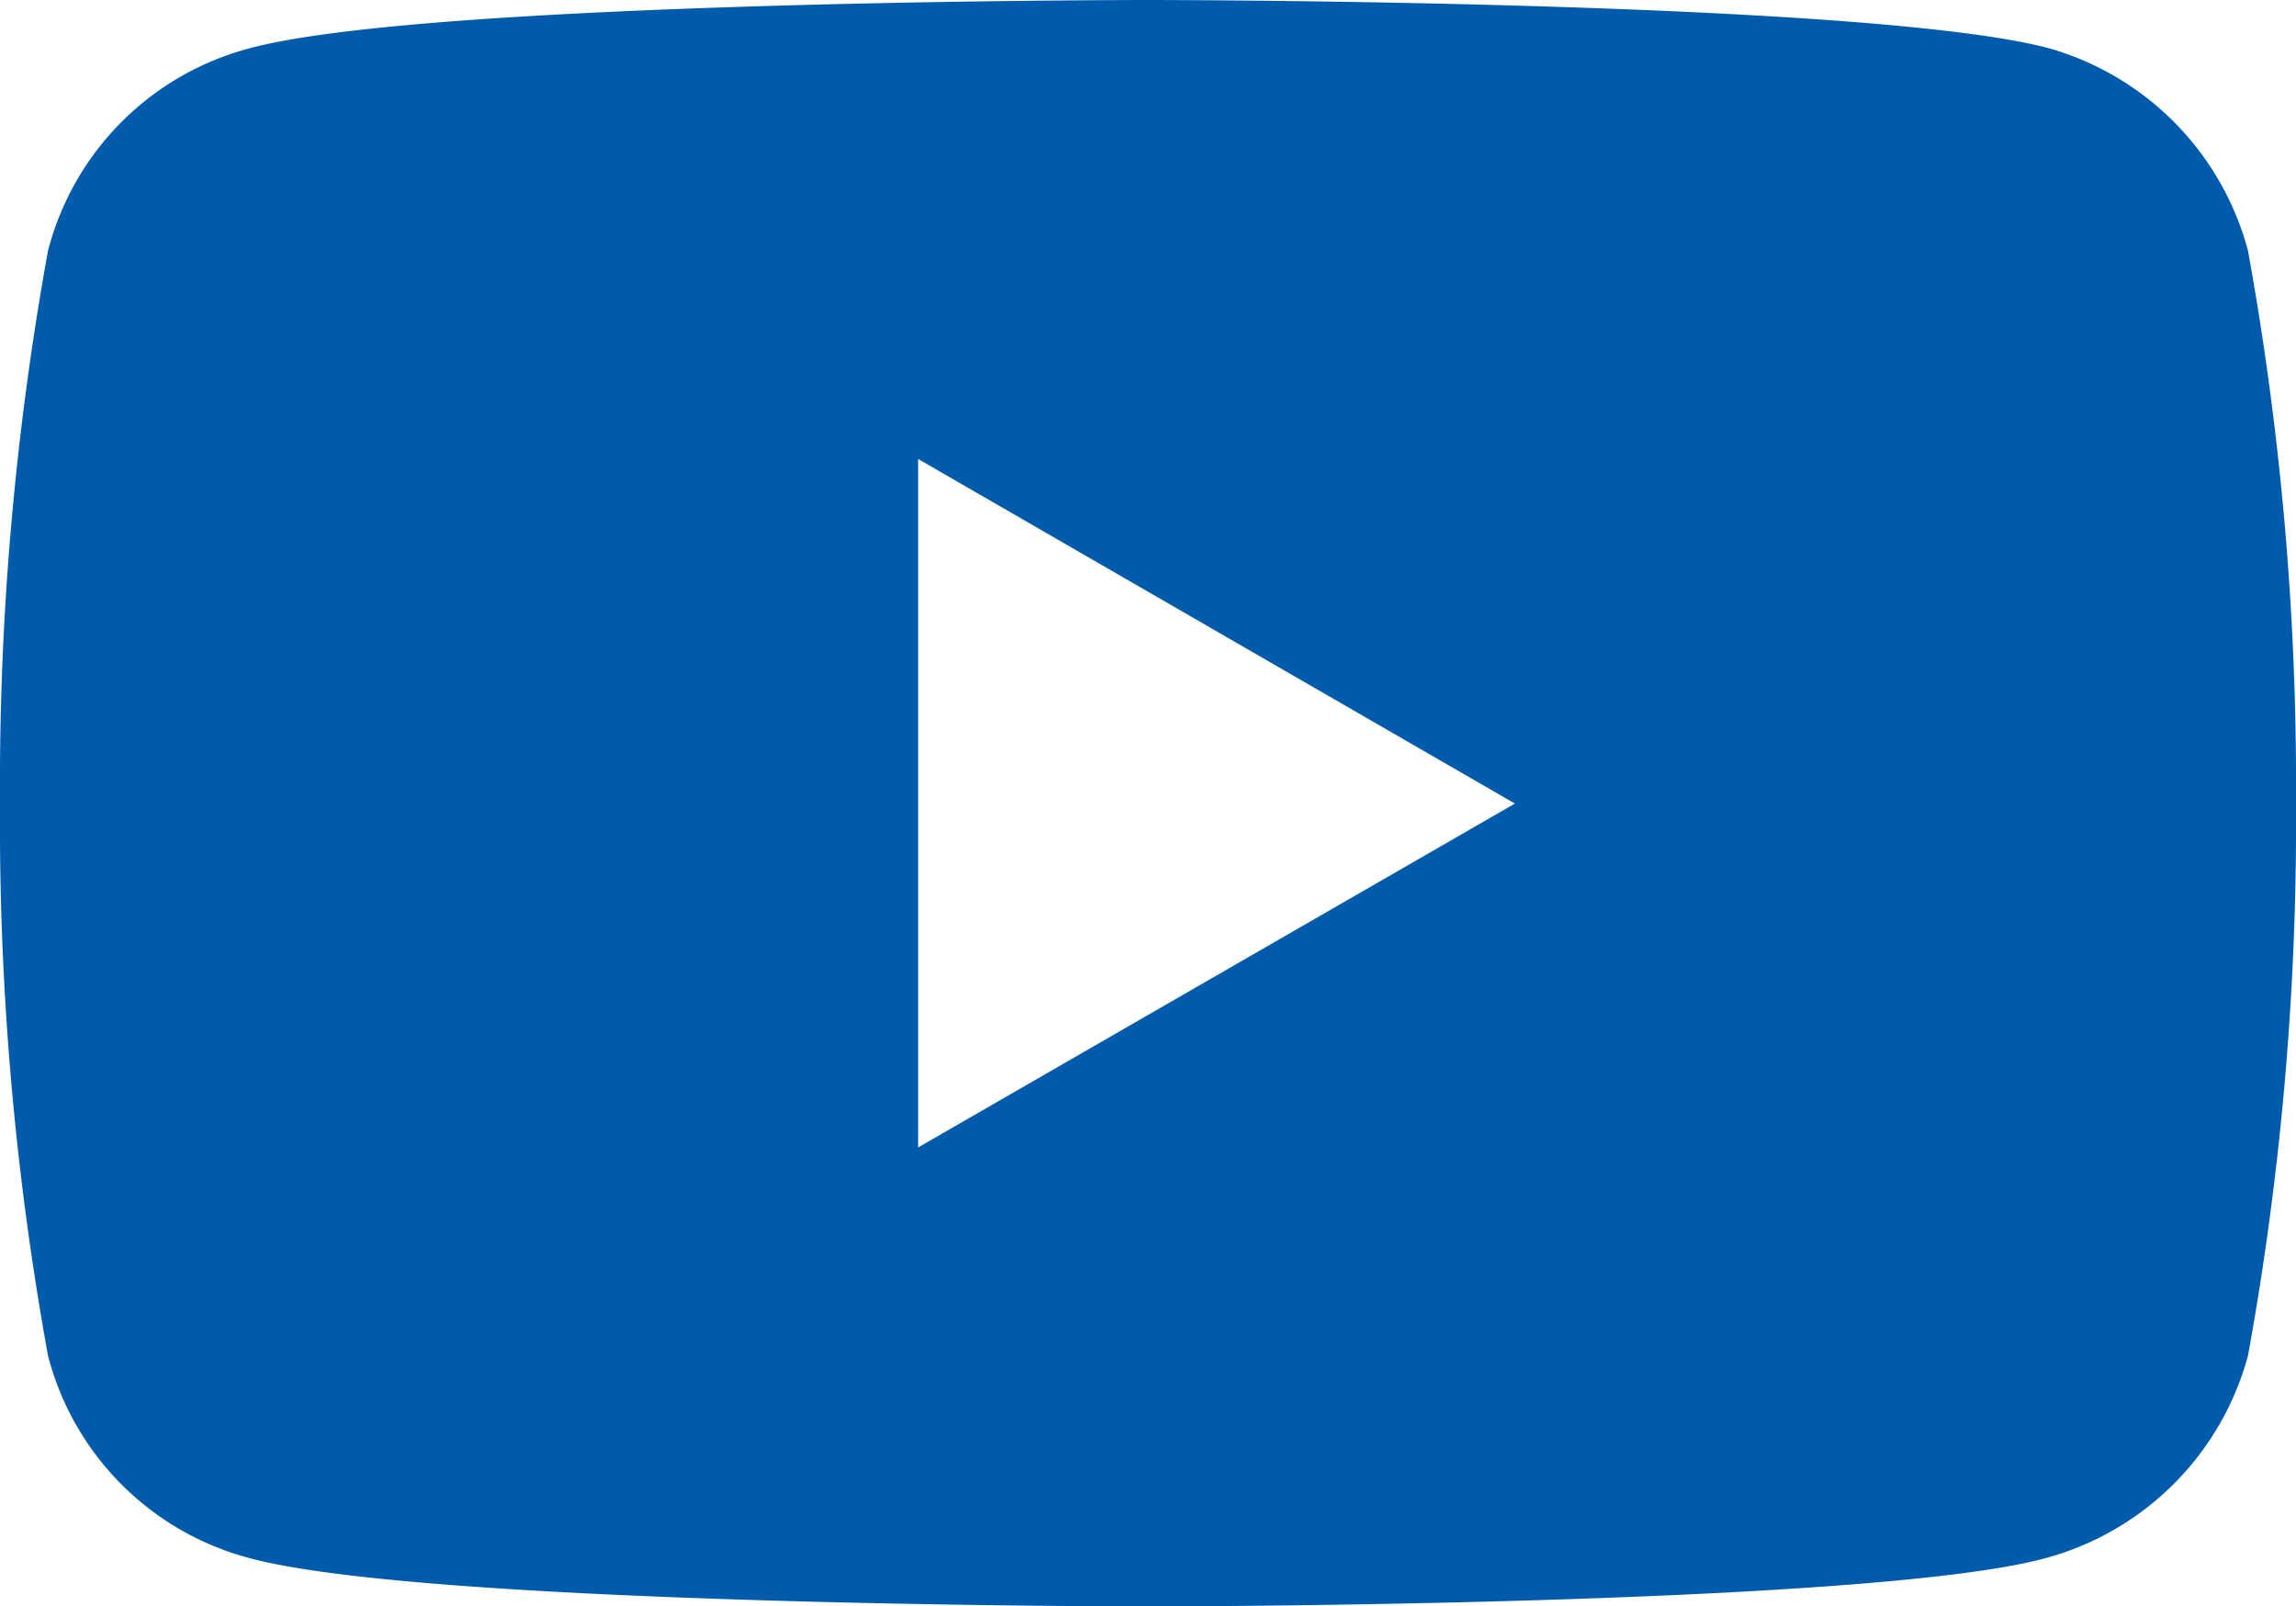 <svg viewBox="0 0 32.51 22.75" xmlns="http://www.w3.org/2000/svg"><path d="M31.83 3.55A4.07 4.07 0 0029 .68C26.42 0 16.25 0 16.25 0S6.09 0 3.55.68A4 4 0 00.68 3.55 42.34 42.34 0 000 11.38a42.19 42.19 0 00.68 7.82 4 4 0 002.87 2.87c2.54.68 12.7.68 12.7.68s10.17 0 12.7-.68a4.07 4.07 0 002.88-2.87 42.19 42.19 0 00.68-7.82 42.34 42.34 0 00-.68-7.83zM13 16.25V6.5l8.45 4.88z" fill="#005bac"/></svg>